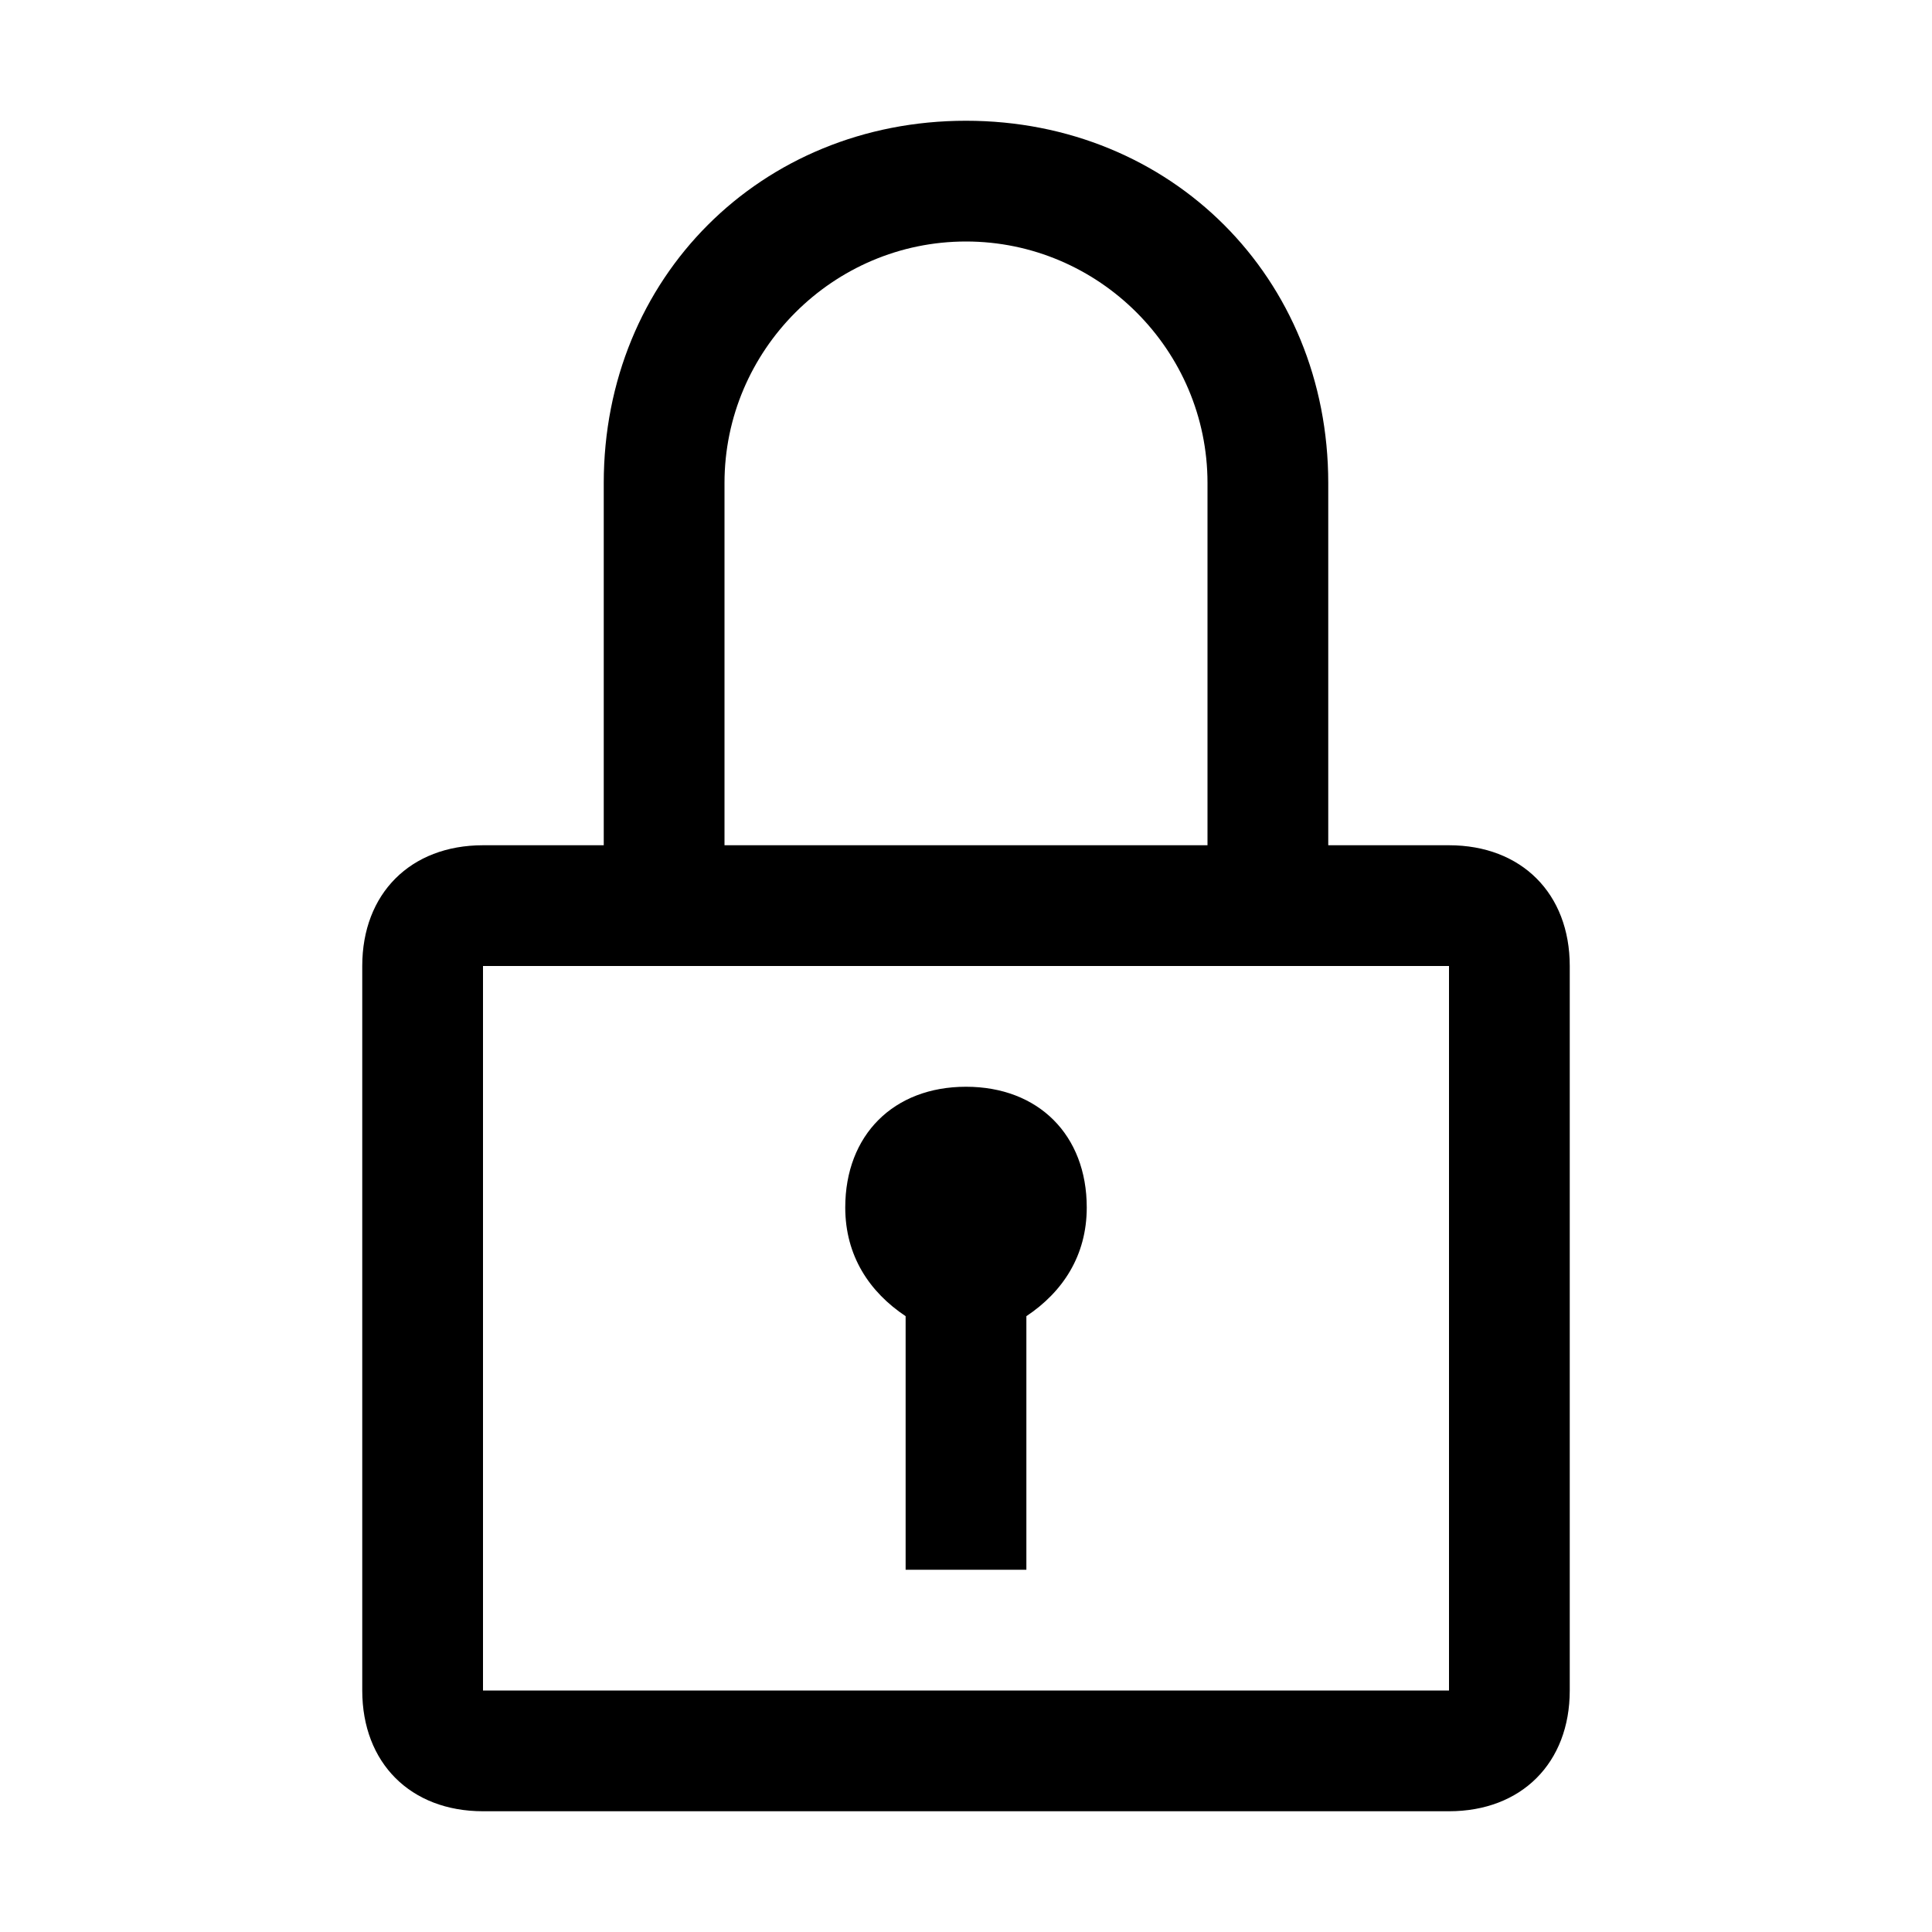 <svg xmlns="http://www.w3.org/2000/svg" style="enable-background:new 0 0 16 16" viewBox="0 0 16 16"><path d="M12 7h-1V4c0-1.7-1.3-3-3-3S5 2.3 5 4v3H4c-.6 0-1 .4-1 1v6c0 .6.4 1 1 1h8c.6 0 1-.4 1-1V8c0-.6-.4-1-1-1zM6 4c0-1.1.9-2 2-2s2 .9 2 2v3H6V4zm6 10H4V8h8v6zm-5-4c0-.6.4-1 1-1s1 .4 1 1c0 .4-.2.7-.5.9V13h-1v-2.1c-.3-.2-.5-.5-.5-.9z"/></svg>